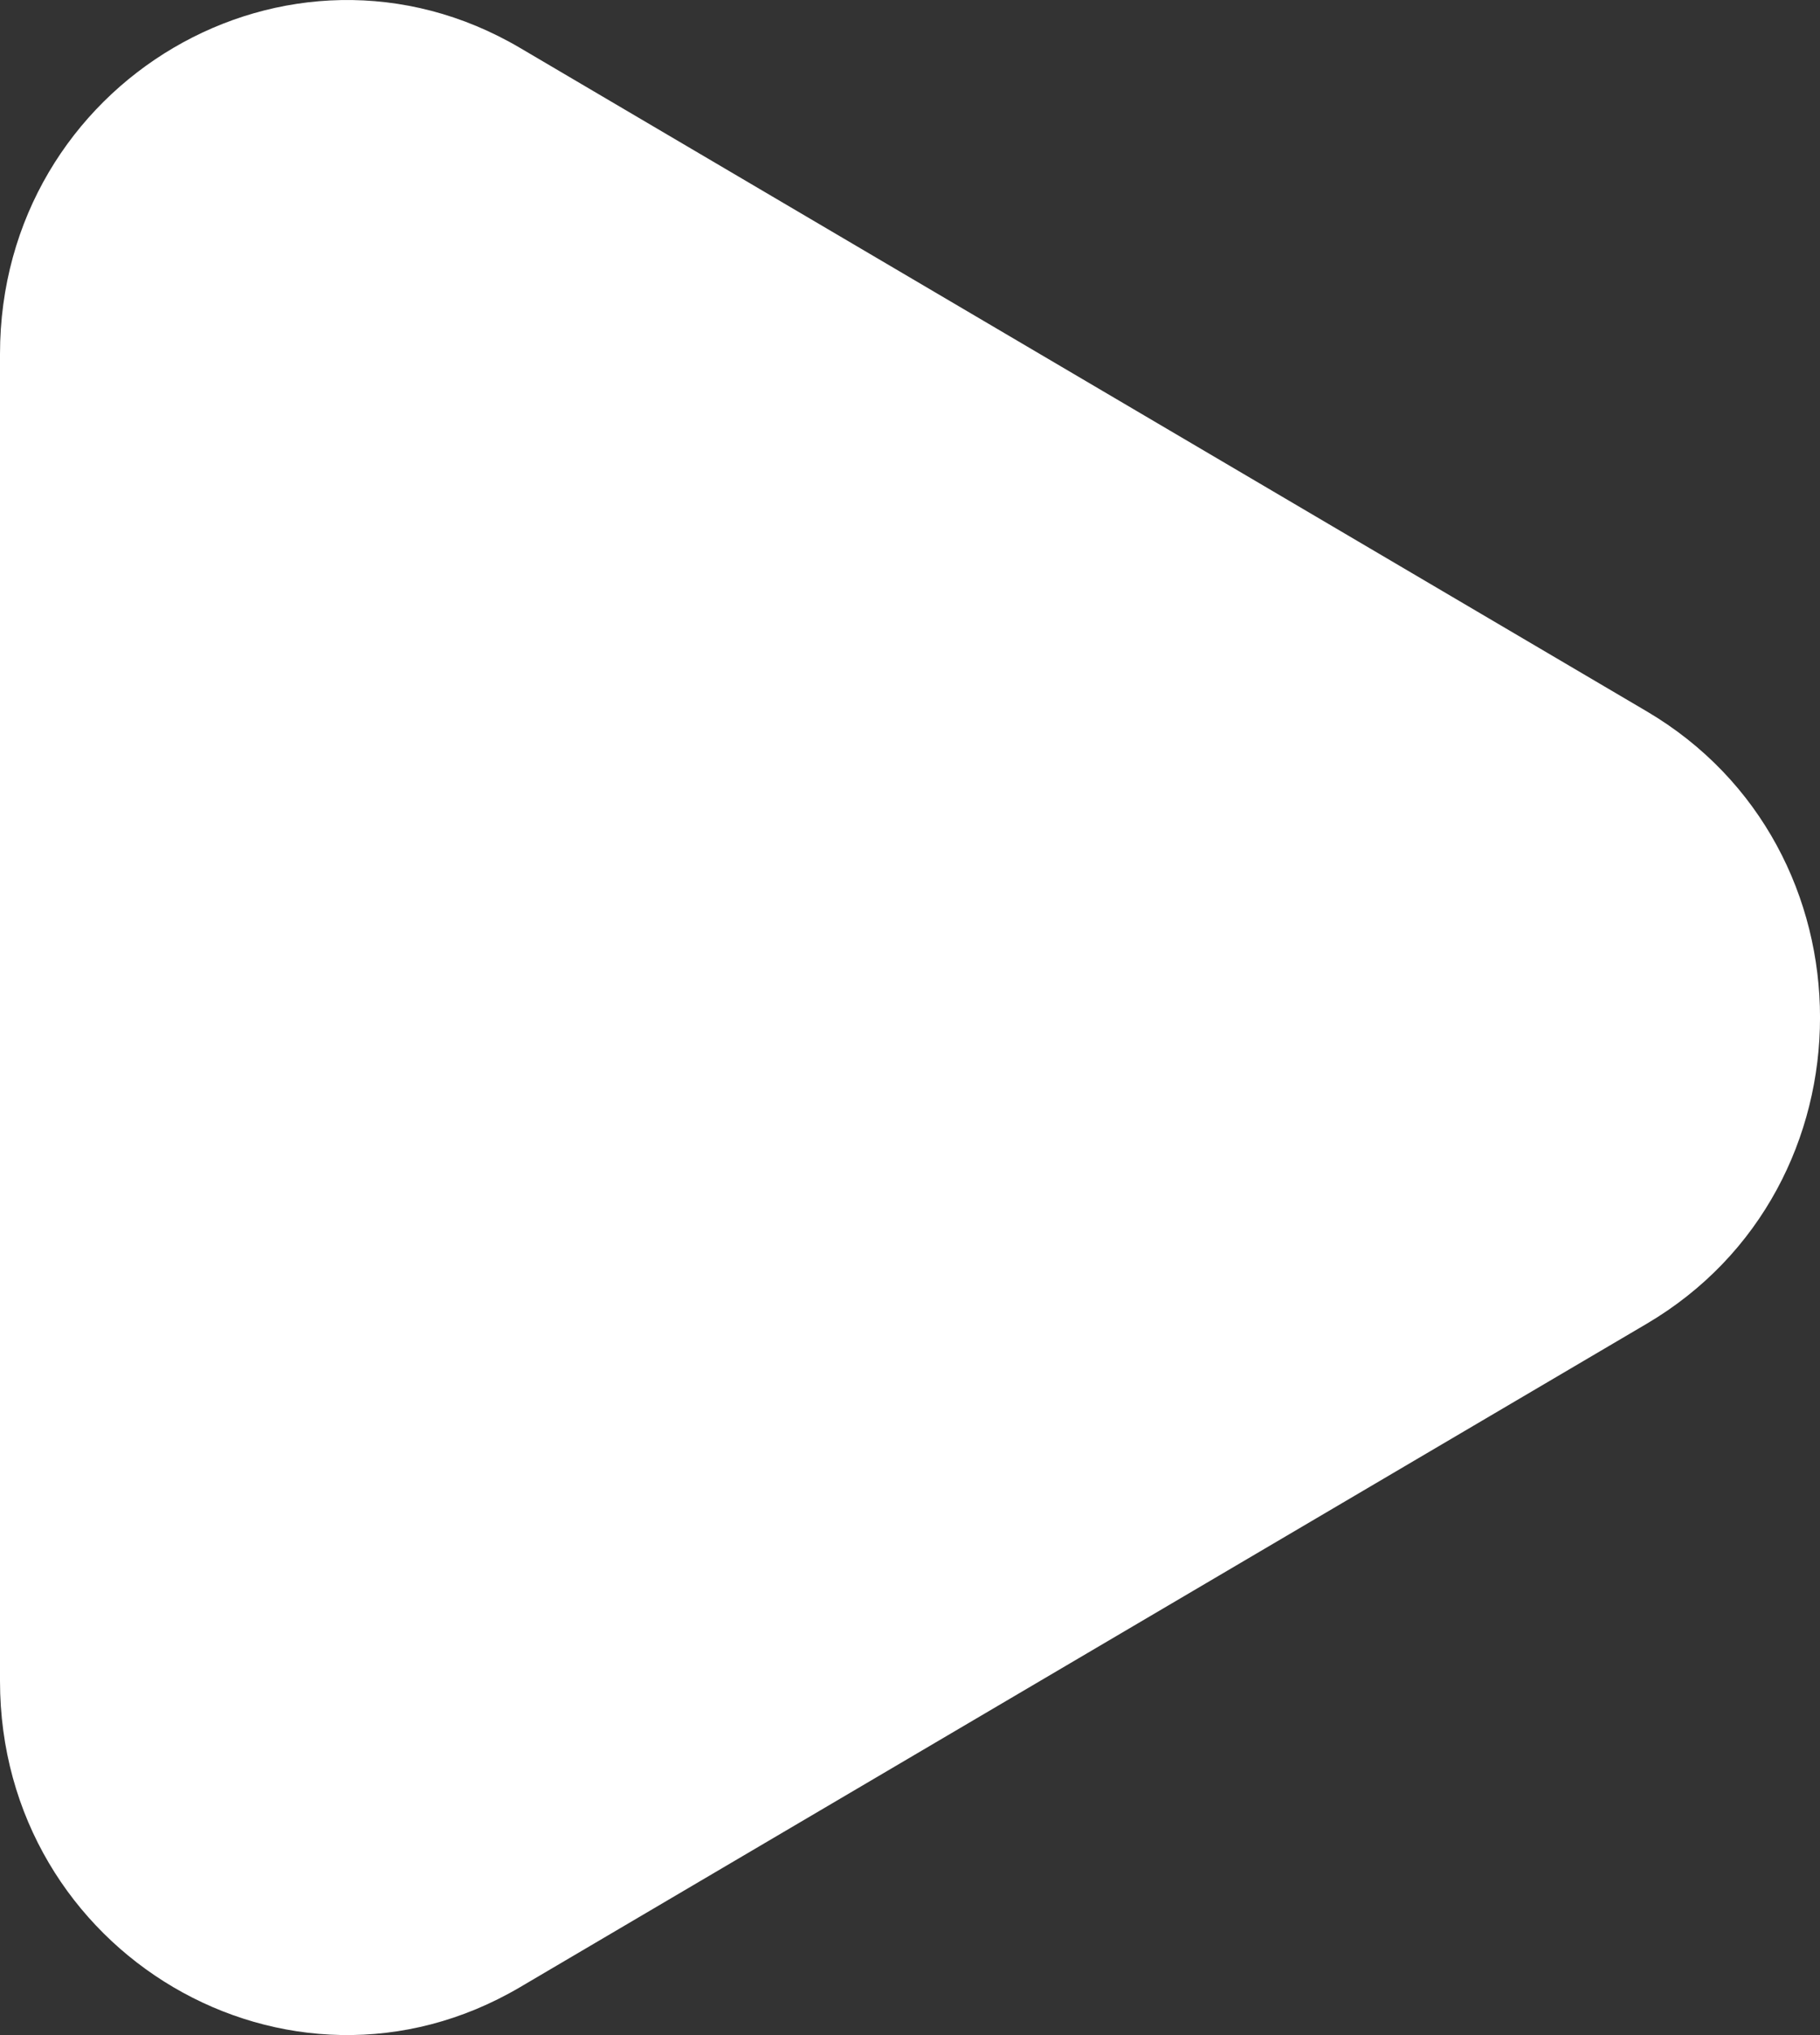 <?xml version="1.0" encoding="UTF-8"?> <svg xmlns="http://www.w3.org/2000/svg" width="17" height="19" viewBox="0 0 17 19" fill="none"><rect x="0" y="0" width="17" height="19" fill="#333333" stroke="none"/><path d="M15.381 6.641C17.54 7.912 17.54 11.088 15.381 12.359L4.857 18.553C2.698 19.823 -1.08959e-07 18.235 0 15.694L5.31174e-07 3.306C6.40133e-07 0.765 2.698 -0.823 4.857 0.447L15.381 6.641Z" fill="white"></path></svg> 